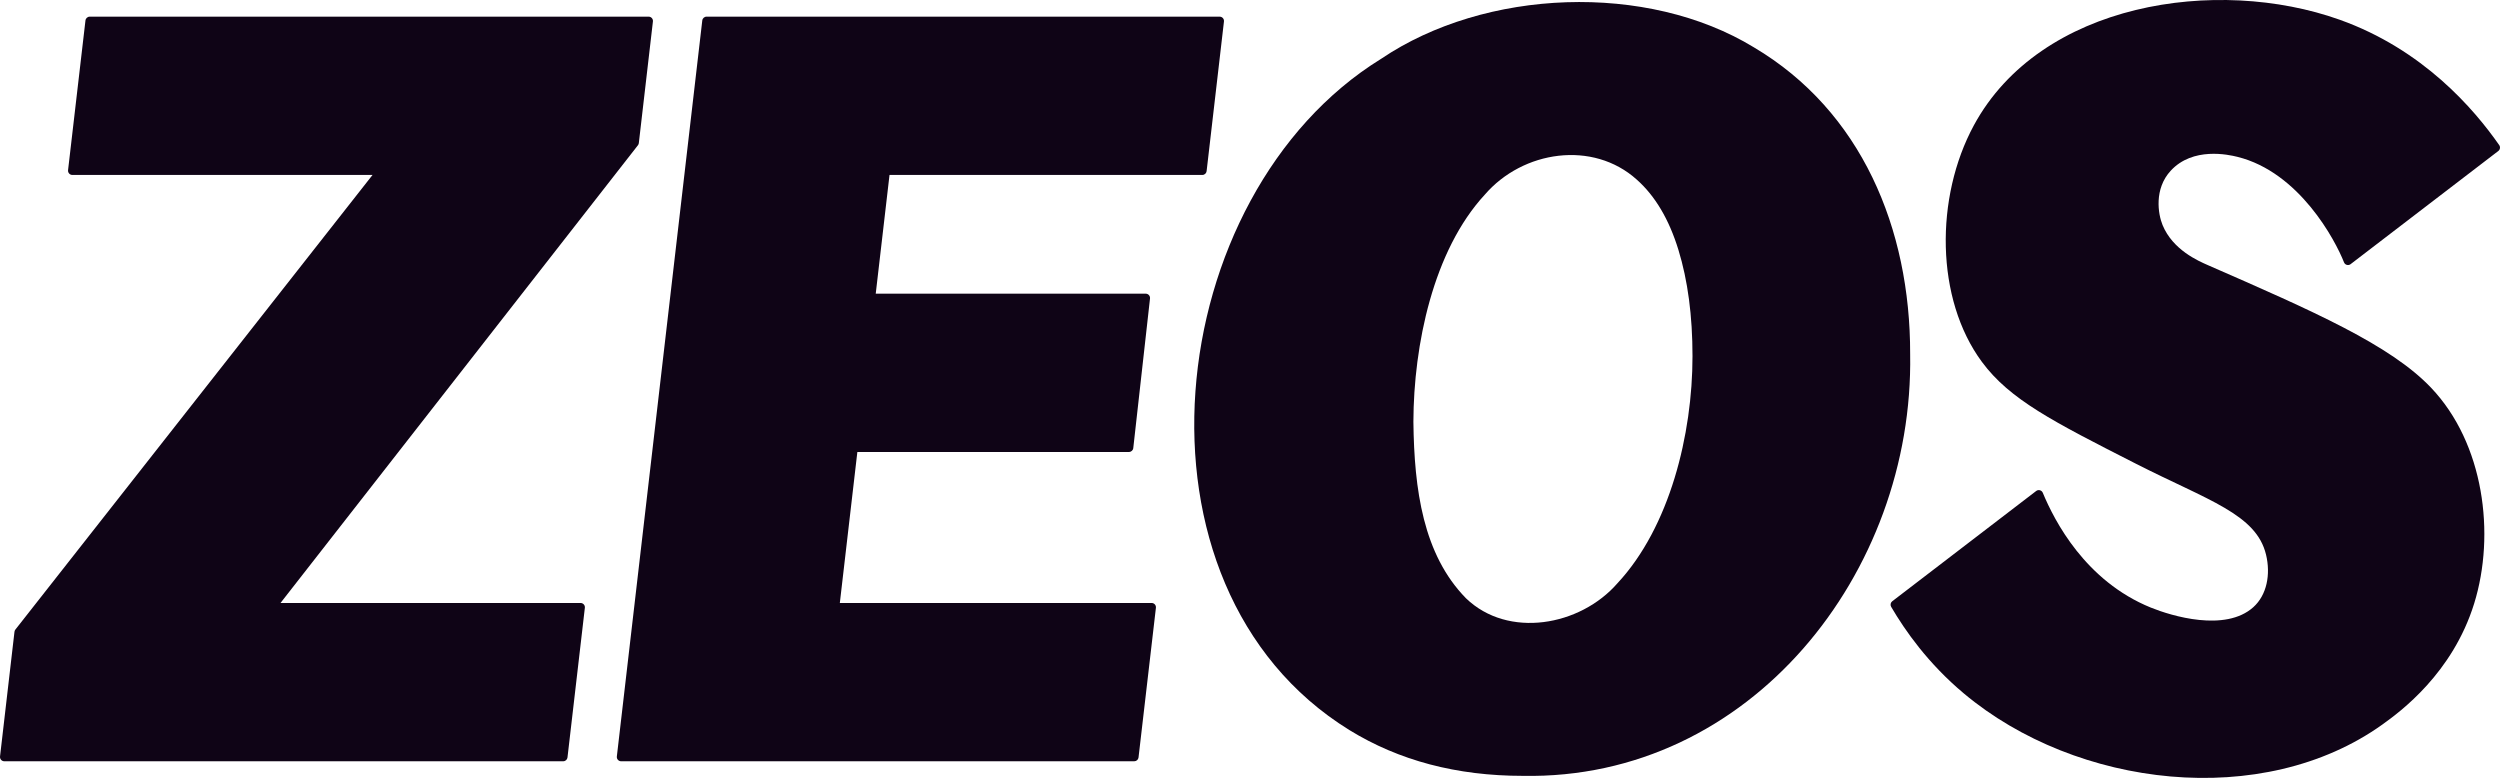 <?xml version="1.0" encoding="UTF-8"?> <svg xmlns="http://www.w3.org/2000/svg" id="Artwork" viewBox="0 0 1160.14 361.001"><defs><style>.cls-1{fill:#0f0416;}</style></defs><path class="cls-1" d="m565.996,7.727h-238.108c-1.017,0-1.872.762-1.99,1.772l-39.648,341.541c-.138,1.19.792,2.234,1.99,2.234h238.109c1.01,0,1.862-.752,1.988-1.754l8.068-69.457c.149-1.196-.783-2.251-1.987-2.251h-144.691l8.134-70.072h126.048c1.02,0,1.877-.766,1.99-1.78l7.769-69.454c.133-1.187-.796-2.225-1.991-2.225h-125.289l6.395-55.093h145.161c1.015,0,1.87-.759,1.989-1.767l8.051-69.454c.141-1.191-.789-2.239-1.989-2.239Z"></path><path class="cls-1" d="m626.171,338.776c-108.021-66.732-87.345-248.507,14.74-311.476,48.308-32.665,123.452-35.585,173.016-5.317,49.765,29.485,72.594,83.949,72.492,142.327,1.778,101.503-74.207,197.706-179.783,195.73-30.612.001-57.434-7.083-80.465-21.264Zm124.446-68.142c24.235-26.042,34.809-69.047,34.797-105.358,0-18.681-2.175-35.113-6.525-49.296-4.348-14.173-10.797-25.046-19.331-32.621-20.345-18.325-52.859-13.548-70.559,7.01-23.911,25.929-32.991,69.693-33.105,105.356.374,31.559,4.511,61.591,24.404,81.916,19.515,18.832,52.962,12.951,70.319-7.007Z"></path><path class="cls-1" d="m301.003,7.725H41.651c-1.017,0-1.872.762-1.99,1.772l-8.075,69.456c-.138,1.19.792,2.234,1.99,2.234h139.302L7.133,292.162c-.229.291-.372.639-.414,1.007L.014,351.041c-.138,1.19.792,2.233,1.99,2.233h259.352c1.017,0,1.872-.762,1.99-1.772l8.062-69.454c.138-1.19-.792-2.234-1.99-2.234h-139.242l165.863-212.411c.226-.29.368-.636.411-1.002l6.543-56.443c.138-1.19-.792-2.234-1.99-2.234Z"></path><path class="cls-1" d="m1024.535,123.017c-4.389-1.919-16.245-7.047-20.983-18.582-2.104-5.122-4.014-16.776,3.805-25.237,10.268-11.113,26.727-7.455,30.936-6.411,28.783,7.14,45.473,38.809,49.449,48.938.467,1.19,1.905,1.642,2.97.936,0-0,68.653-52.594,68.653-52.594.836-.653,1.028-1.841.421-2.711-11.694-16.769-35.329-44.4-74.091-58.215-56.906-20.282-138.82-8.039-169.725,49.047-18.08,33.396-17.836,80.538,3.733,109.726,12.939,17.51,32.885,27.653,71.631,47.359,33.484,17.029,55.707,23.314,60.233,42.109,2.212,9.184.395,18.738-5.905,24.395-12.983,11.656-38.022,4.06-47.59.166-30.348-12.351-44.661-40.161-50.1-53.262-.501-1.207-1.996-1.628-3.045-.851-.001 0-.001 0-.001.001l-66.817,51.187c-.788.616-1.011,1.713-.507,2.576,6.439,11.011,17.069,26.228,33.734,40.2,52.393,43.922,138.818,54.028,194.187,14.45,8.387-5.995,32.615-23.828,42.639-56.203,9.957-32.159,4.558-74.332-20.015-100.12-18.961-19.898-54.461-35.416-103.611-56.903Z"></path></svg> 